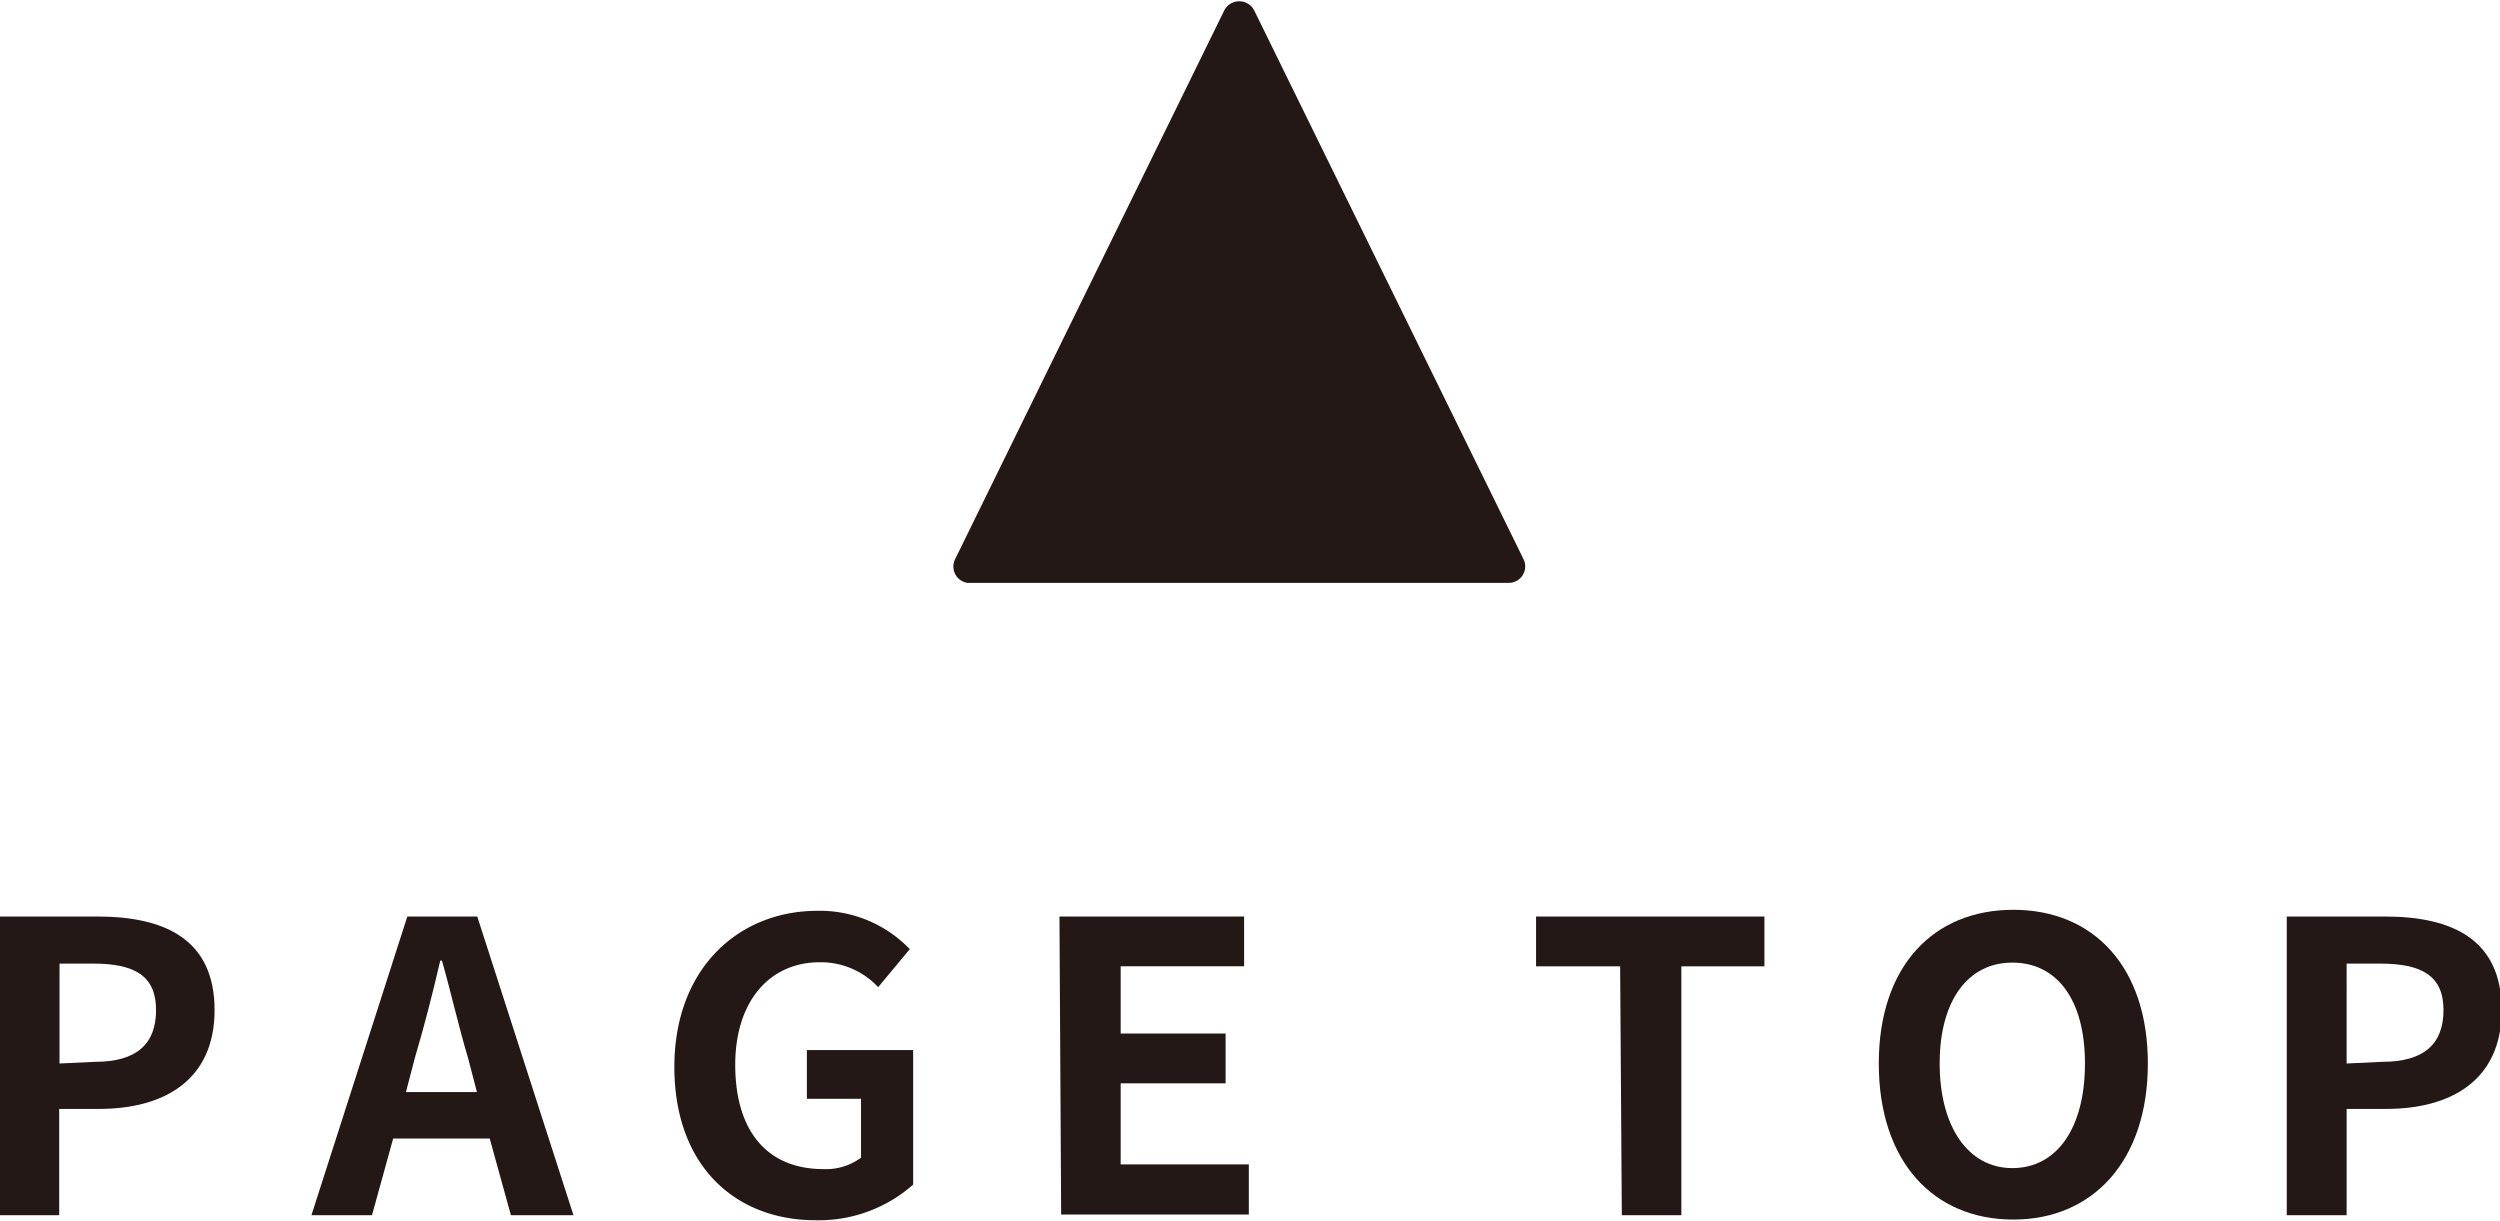<svg xmlns="http://www.w3.org/2000/svg" width="74.33" height="36.29" viewBox="0 0 74.33 36.29">
  <defs>
    <style>
      .cls-1 {
        fill: #231815;
      }
    </style>
  </defs>
  <g>
    <g>
      <path class="cls-1" d="M1201,3423.63h2.91c2,0,3.48.68,3.48,2.78s-1.52,2.94-3.43,2.94h-1.19v3.16H1201Zm2.84,4.32c1.22,0,1.81-.52,1.81-1.54s-.64-1.38-1.87-1.38h-1V3428Z" transform="translate(-1201.01 -3396.38)"/>
      <path class="cls-1" d="M1215.57,3430.23h-2.87l-.63,2.28h-1.8l2.85-8.88h2.08l2.86,8.88h-1.86Zm-.38-1.38-.26-1c-.28-.93-.52-2-.78-2.91h-.05c-.23,1-.49,2-.76,2.91l-.26,1Z" transform="translate(-1201.01 -3396.38)"/>
      <path class="cls-1" d="M1221.06,3428.1c0-2.92,1.9-4.64,4.26-4.64a3.71,3.71,0,0,1,2.74,1.14l-.94,1.13a2.33,2.33,0,0,0-1.74-.74c-1.48,0-2.51,1.15-2.51,3.05s.89,3.1,2.63,3.1a1.75,1.75,0,0,0,1.11-.34v-1.75H1225v-1.45h3.16v4a4.23,4.23,0,0,1-2.88,1.06C1222.9,3432.67,1221.06,3431.07,1221.06,3428.1Z" transform="translate(-1201.01 -3396.38)"/>
      <path class="cls-1" d="M1232.51,3423.63H1238v1.48h-3.67v2h3.12v1.48h-3.12V3431h3.81v1.49h-5.58Z" transform="translate(-1201.01 -3396.38)"/>
      <path class="cls-1" d="M1249.18,3425.11h-2.5v-1.48h6.79v1.48H1251v7.4h-1.77Z" transform="translate(-1201.01 -3396.38)"/>
      <path class="cls-1" d="M1256.87,3428c0-2.89,1.62-4.57,4-4.57s4,1.69,4,4.57-1.62,4.64-4,4.64S1256.87,3430.91,1256.87,3428Zm6.13,0c0-1.91-.84-3-2.16-3s-2.16,1.13-2.16,3,.84,3.11,2.16,3.11S1263,3429.93,1263,3428Z" transform="translate(-1201.01 -3396.38)"/>
      <path class="cls-1" d="M1269,3423.63h2.92c2,0,3.47.68,3.47,2.78s-1.52,2.94-3.43,2.94h-1.18v3.16H1269Zm2.84,4.32c1.23,0,1.82-.52,1.82-1.54s-.65-1.38-1.88-1.38h-1V3428Z" transform="translate(-1201.01 -3396.38)"/>
    </g>
    <path class="cls-1" d="M1229.41,3413l8-16.31a.5.5,0,0,1,.89,0l8,16.3a.49.49,0,0,1-.44.72h-16.08A.49.49,0,0,1,1229.41,3413Z" transform="translate(-1201.01 -3396.38)"/>
  </g>
</svg>
